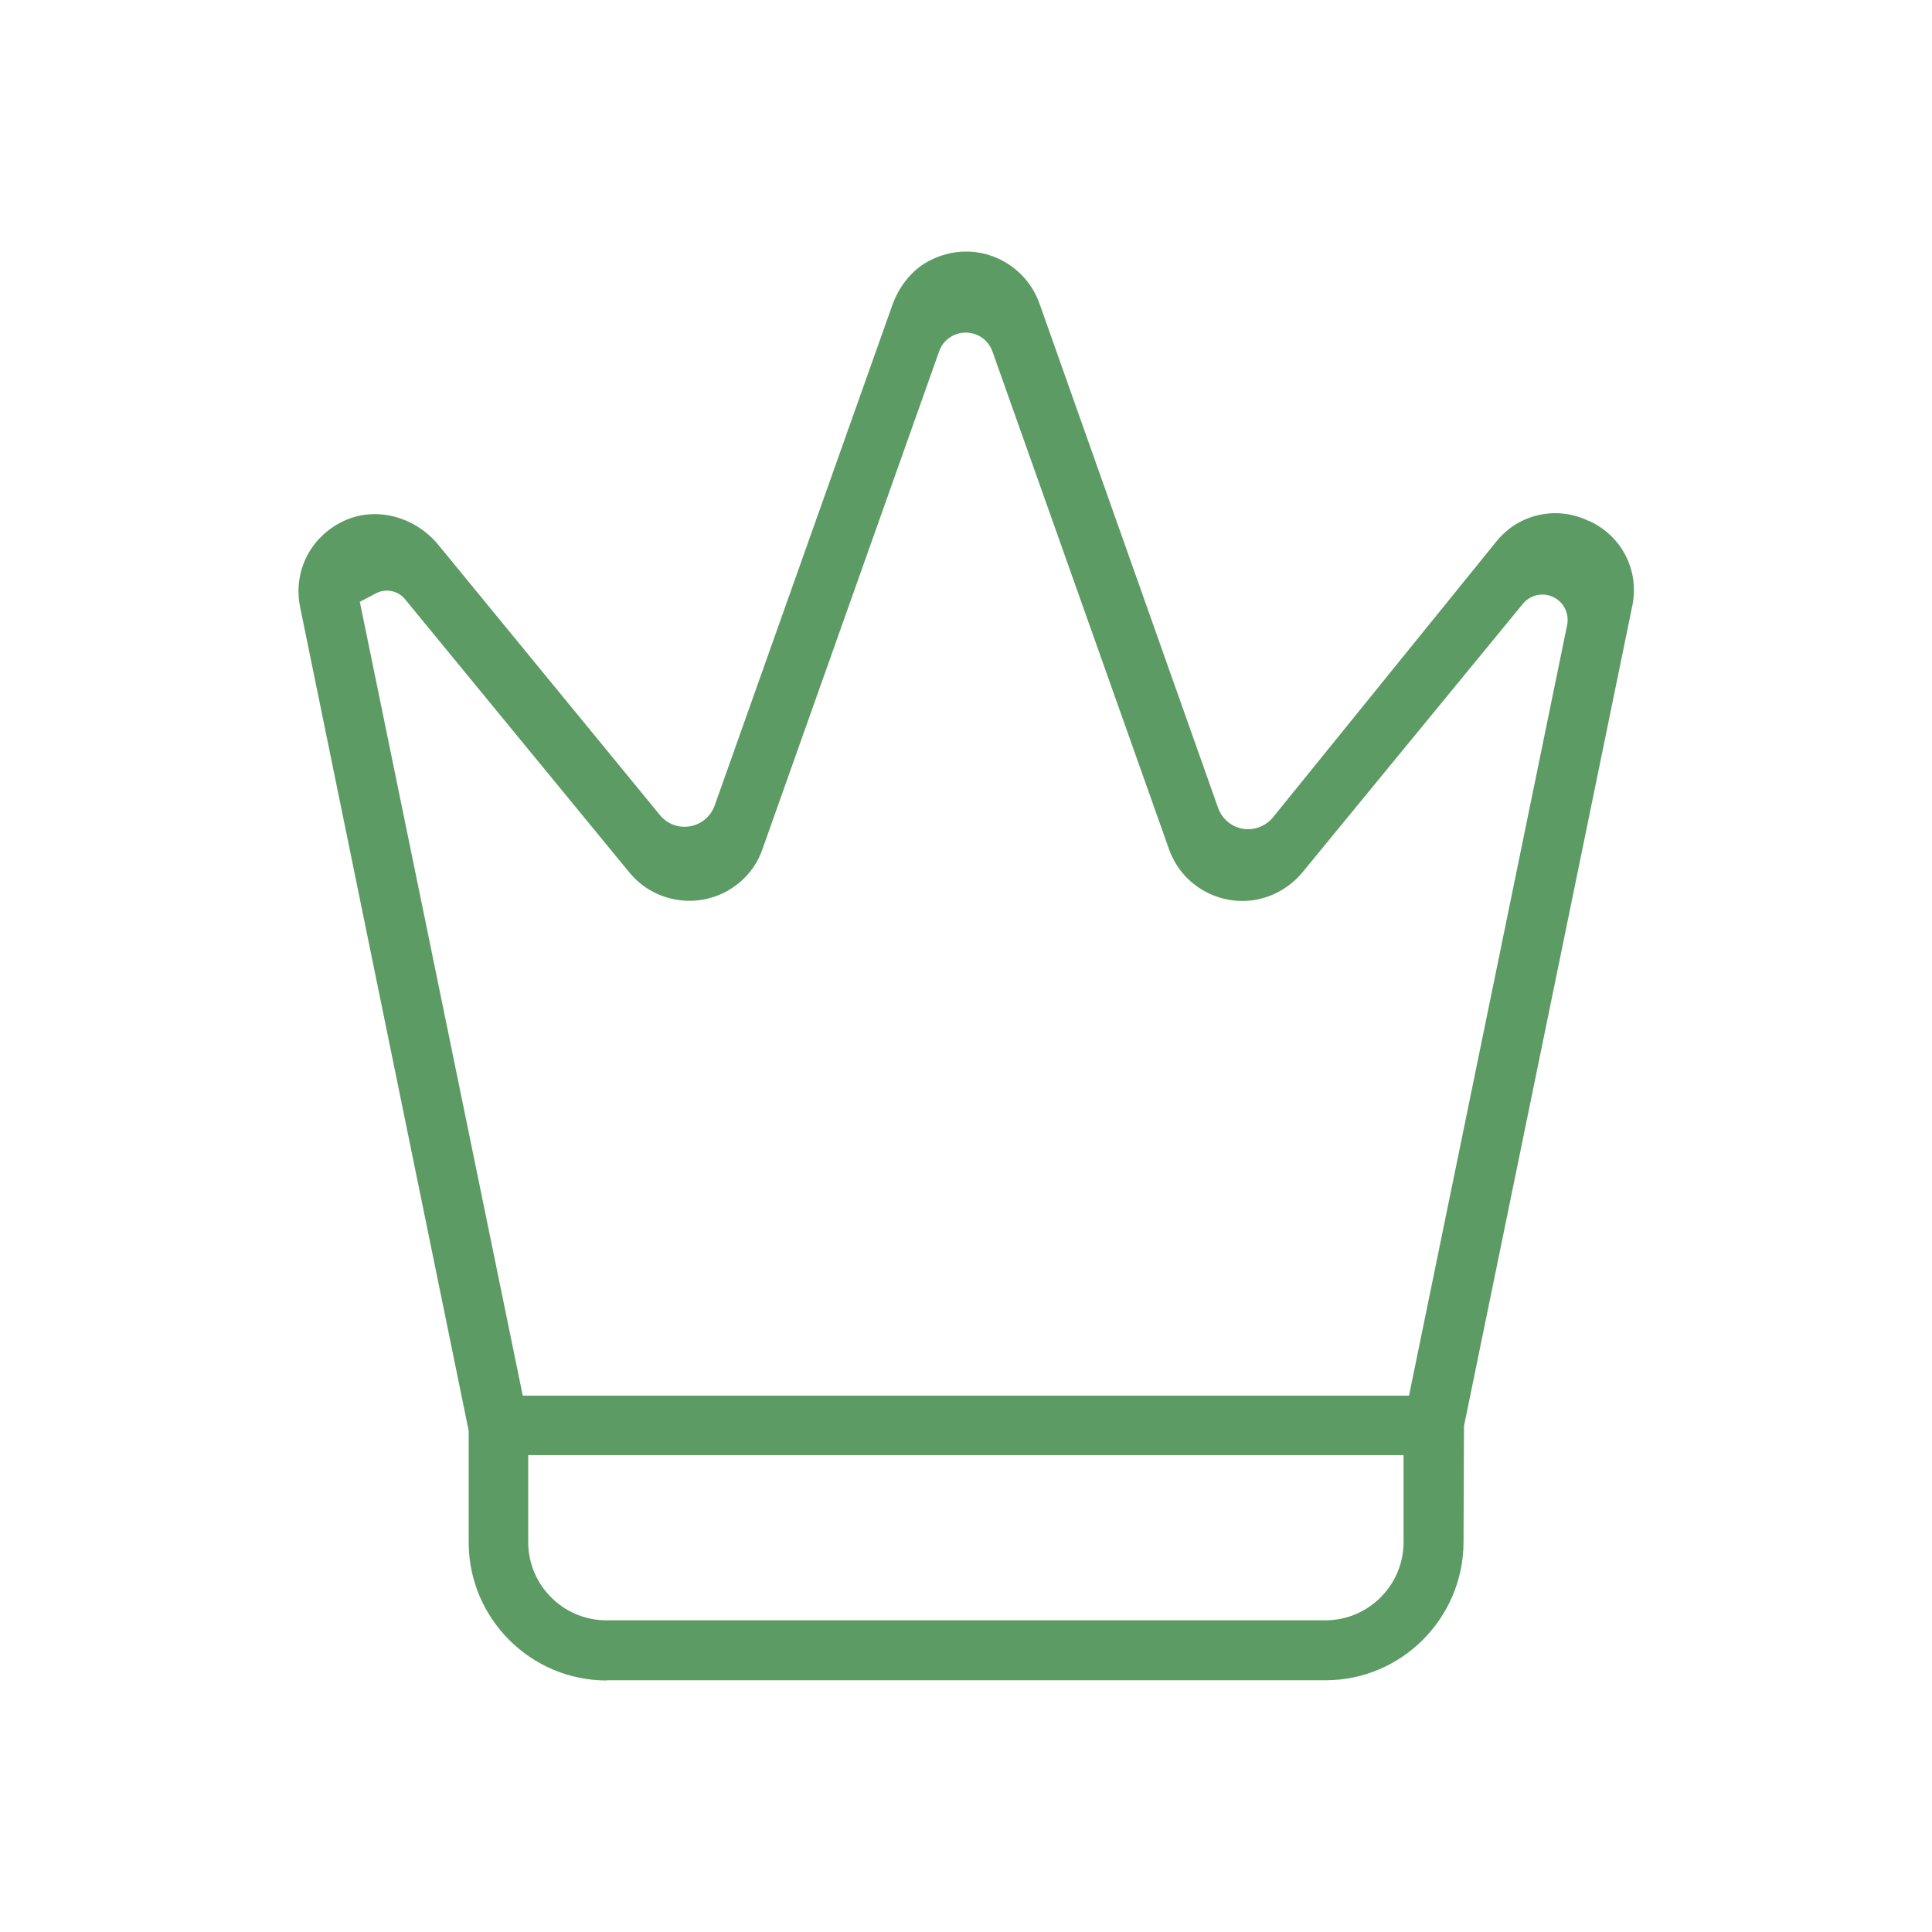 <?xml version="1.0" encoding="UTF-8"?> <svg xmlns="http://www.w3.org/2000/svg" id="Calque_1" viewBox="0 0 85.04 85.04"><defs><style>.cls-1{fill:#5d9b64;stroke-width:0px;}</style></defs><path class="cls-1" d="M26.69,73.96h31.65c3.35,0,6.07-2.73,6.08-6.08l.02-5.11,7.4-36.06c.34-1.56-.43-3.1-1.87-3.77h-.02c-1.42-.7-3.1-.33-4.09.9l-9.83,12.14c-.32.39-.82.58-1.33.5-.5-.09-.91-.44-1.08-.91l-7.87-22.22c-.34-.95-1.08-1.7-2.03-2.06-.96-.36-2-.27-2.91.24-.69.39-1.25,1.08-1.55,1.95l-7.8,21.97c-.17.48-.58.83-1.08.92-.51.09-1.01-.1-1.33-.49l-9.75-11.89c-.72-.88-1.77-1.36-2.81-1.36-.42,0-.83.08-1.22.24-1.55.65-2.39,2.23-2.06,3.85l7.42,36.26v4.91c0,3.35,2.73,6.08,6.08,6.08ZM61.78,67.88c0,1.89-1.54,3.44-3.44,3.44h-31.65c-1.9,0-3.44-1.55-3.44-3.44v-3.83h38.53v3.83ZM15.84,26.49l.74-.39c.44-.21.96-.09,1.26.29l9.86,12.01c1.2,1.46,3.35,1.67,4.81.48.48-.39.85-.91,1.05-1.5l7.78-21.92c.17-.49.64-.82,1.17-.82s.99.33,1.17.82l7.78,21.93c.63,1.77,2.59,2.7,4.36,2.07.58-.21,1.1-.57,1.5-1.05l9.71-11.83c.33-.4.88-.52,1.34-.3.46.22.71.72.61,1.23l-6.96,33.92H23.01l-7.17-34.93Z"></path></svg> 